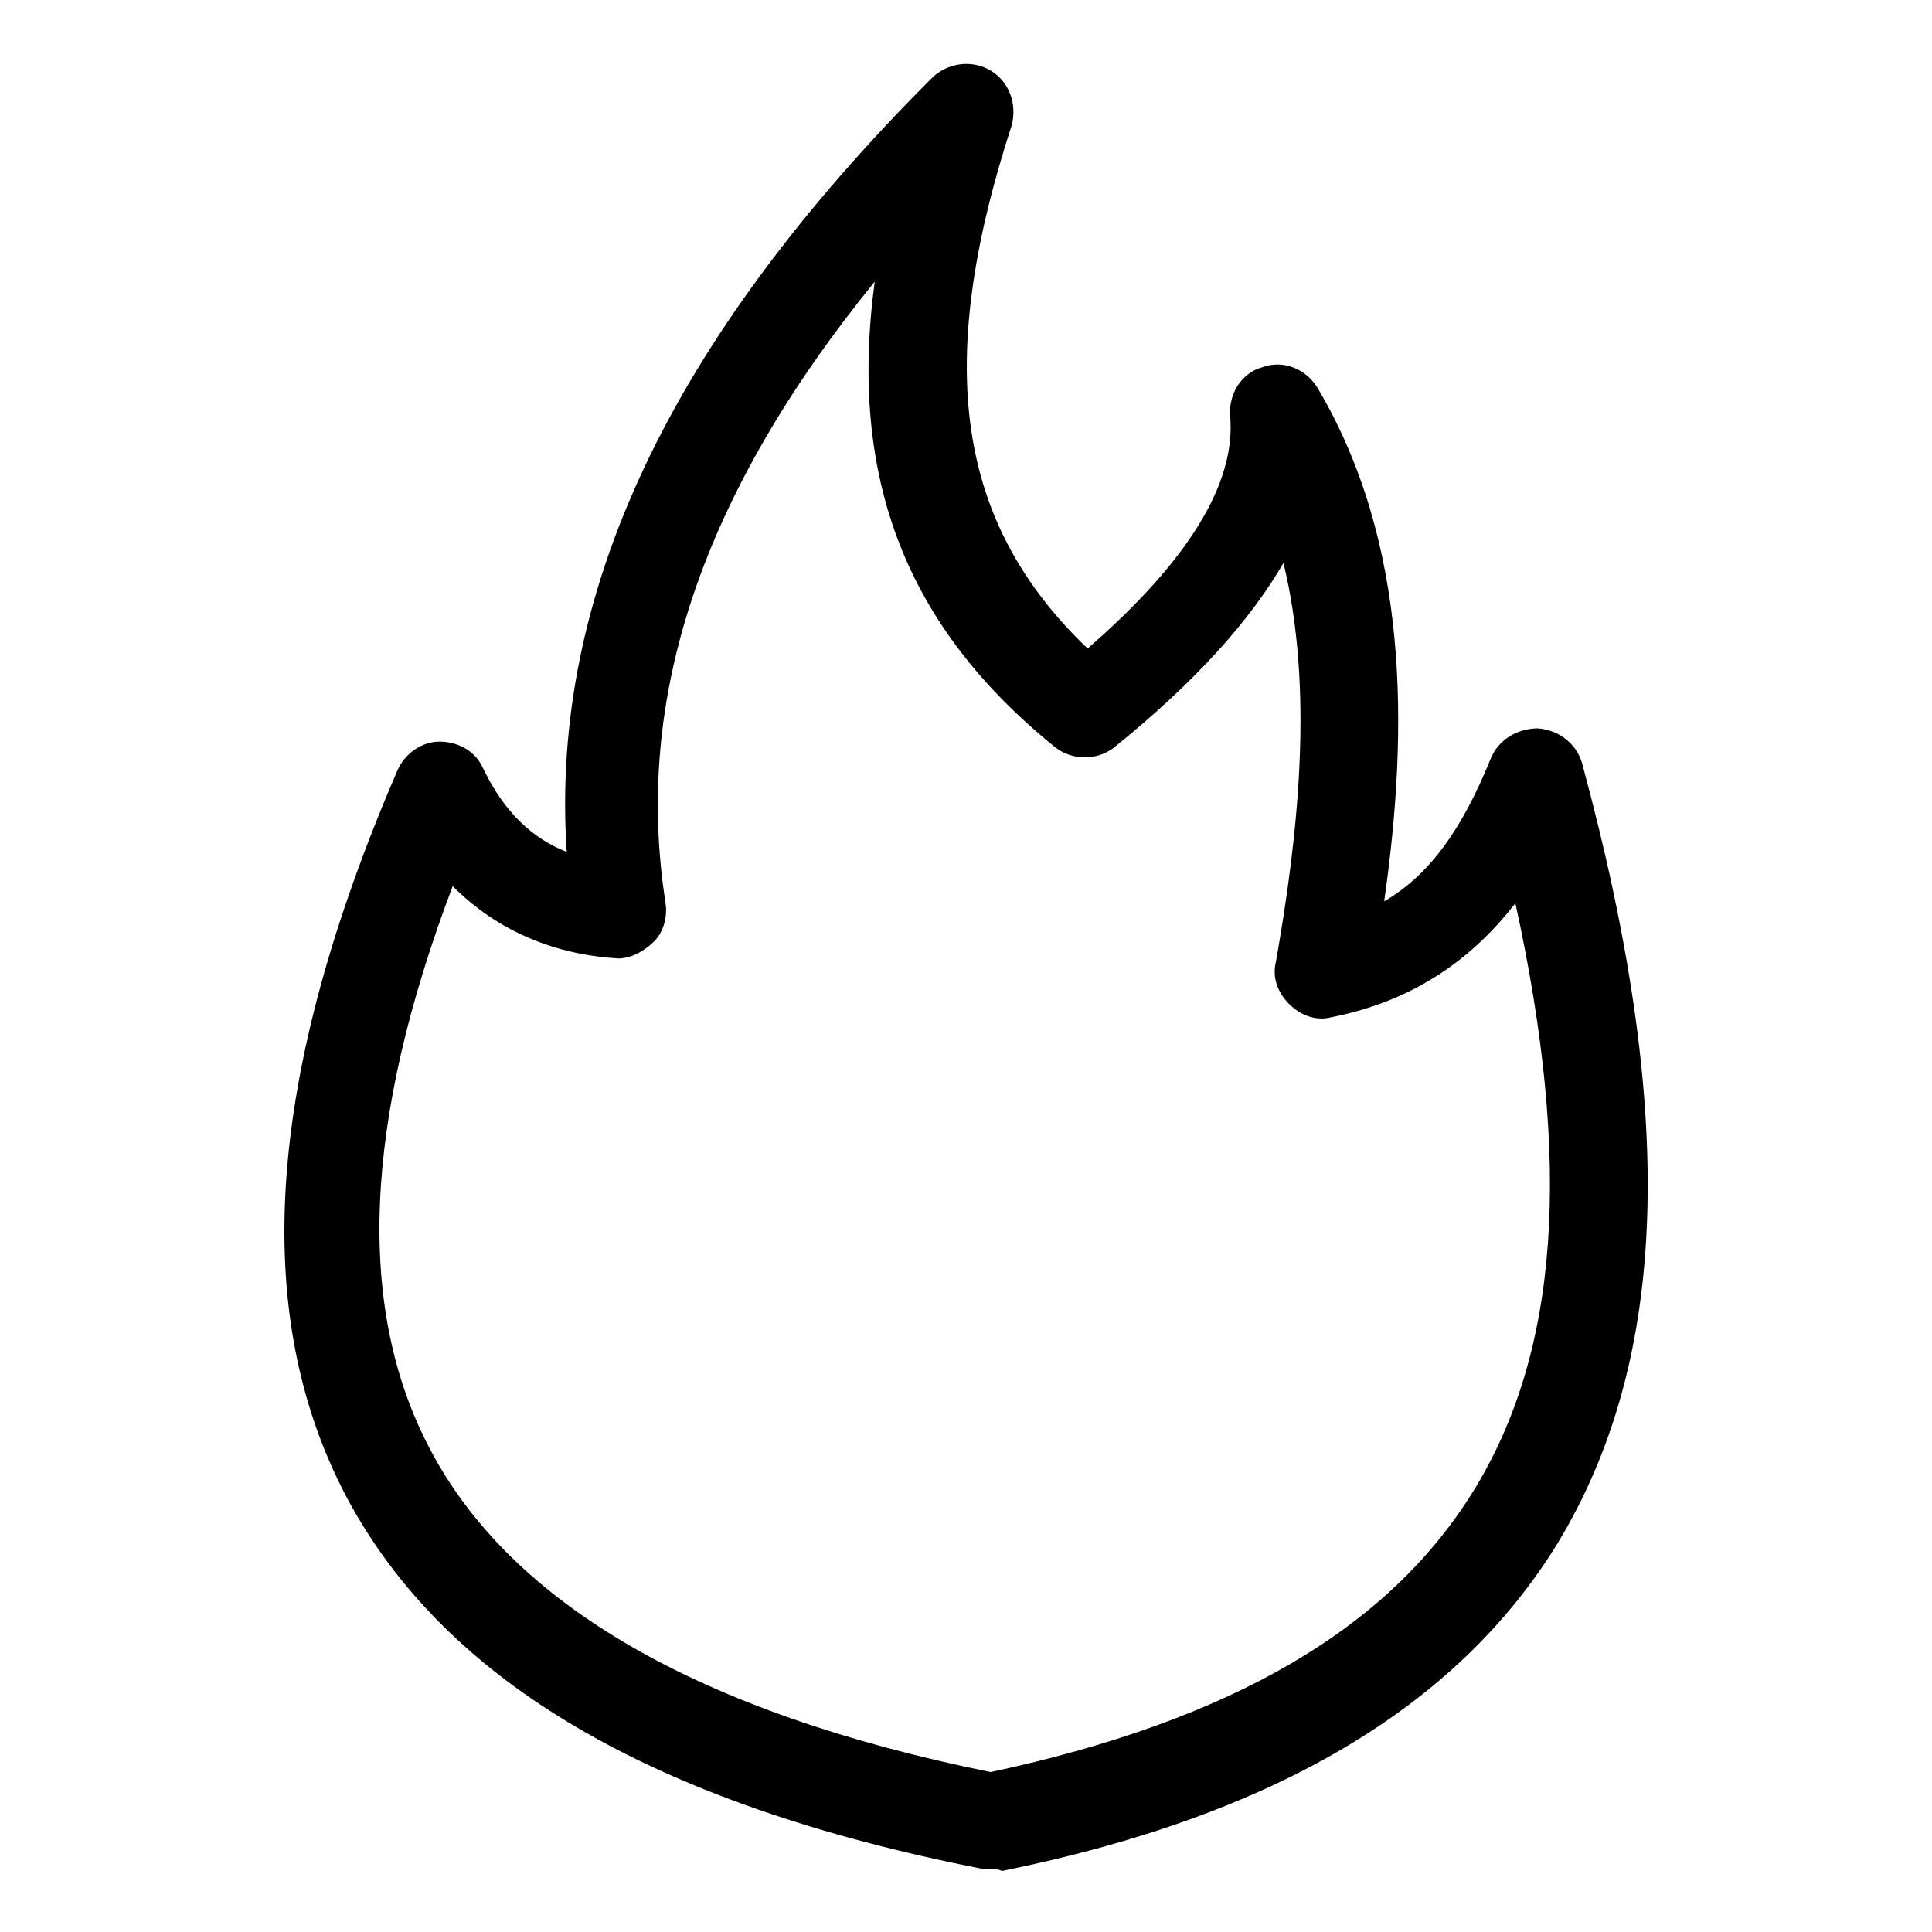 <?xml version="1.0" encoding="UTF-8"?>
<!-- Uploaded to: ICON Repo, www.svgrepo.com, Generator: ICON Repo Mixer Tools -->
<svg fill="#000000" width="800px" height="800px" version="1.1" viewBox="144 144 512 512" xmlns="http://www.w3.org/2000/svg">
 <path d="m407.05 639.31h-2.519c-87.16-17.129-142.58-49.375-168.78-98.746-25.695-48.871-21.16-111.85 13.602-192.46 2.016-4.535 6.551-7.559 11.082-7.559 5.039 0 9.574 2.519 11.586 7.055 5.543 11.586 13.098 18.641 22.168 22.168-4.535-68.016 27.207-135.52 96.73-205.05 4.031-4.031 10.578-5.039 15.617-2.016 5.039 3.023 7.055 9.07 5.543 14.609-20.656 63.48-14.609 105.3 20.152 138.55 26.703-23.176 39.297-43.832 37.785-61.465-0.504-6.047 3.023-11.586 8.566-13.098 5.543-2.016 11.586 0.504 14.609 5.543 24.184 40.809 24.184 90.184 17.633 136.03 12.09-7.055 20.656-19.145 28.215-37.785 2.016-5.039 7.055-8.062 12.594-8.062 5.543 0.504 10.078 4.031 11.586 9.07 25.191 92.699 23.176 158.2-6.551 207.07-26.703 43.328-75.066 72.043-147.11 86.656-0.996-0.504-2.004-0.504-2.508-0.504zm-143.08-260.47c-23.68 62.473-25.695 111.85-6.047 149.13 21.664 41.312 71.539 70.031 148.62 85.648 63.48-13.602 105.3-37.785 127.97-74.562 22.672-36.777 26.199-86.656 11.082-155.68-10.578 13.602-25.695 25.695-48.871 30.23-4.031 1.008-8.062-0.504-11.082-3.527-3.023-3.023-4.535-7.055-3.527-11.082 6.047-34.258 10.078-72.547 2.016-105.8-9.07 15.617-23.68 31.738-44.84 48.871-4.535 3.527-11.082 3.527-15.617 0-39.297-31.738-54.914-71.039-47.863-123.43-45.848 56.426-63.984 110.34-55.418 164.75 0.504 3.527-0.504 7.559-3.023 10.078-2.519 2.519-6.047 4.535-9.574 4.535-16.621-1.02-31.734-7.066-43.828-19.156z"/>
</svg>